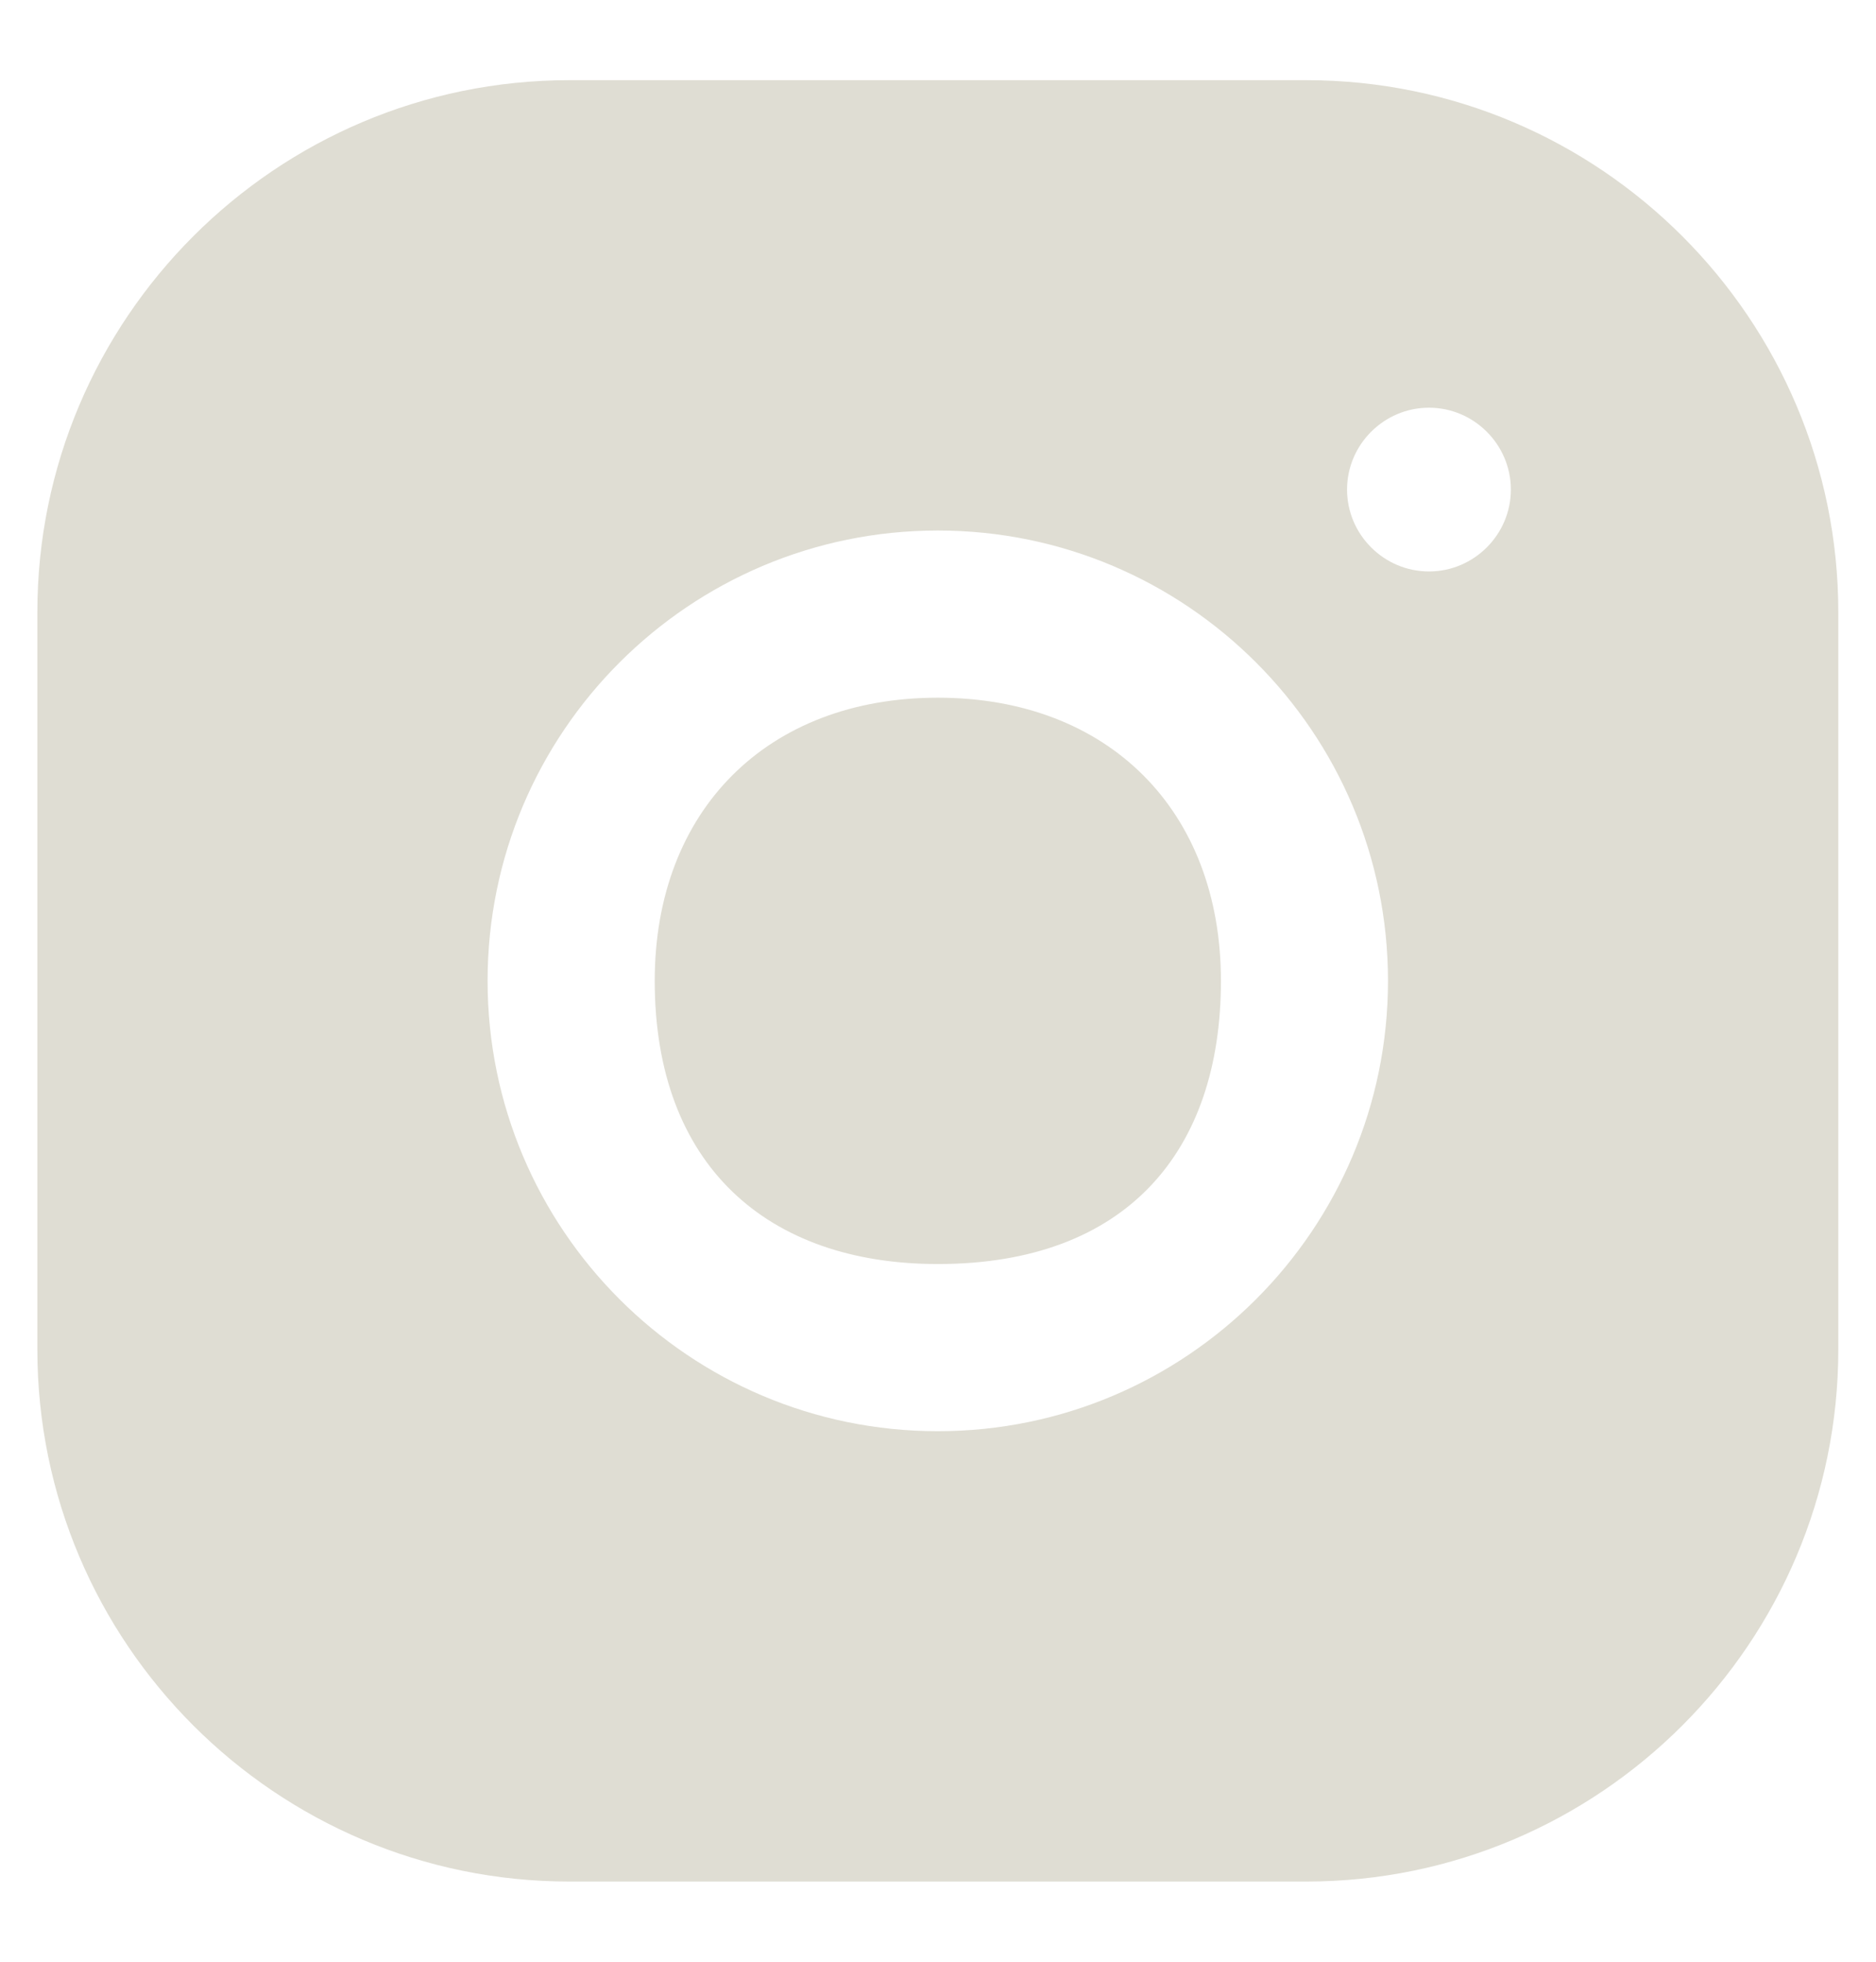 <svg width="22" height="23" viewBox="0 0 22 23" fill="none" xmlns="http://www.w3.org/2000/svg">
<path d="M6.678 0.94C3.236 0.94 0.438 3.738 0.438 7.18V15.82C0.438 19.262 3.236 22.06 6.678 22.06H15.318C18.759 22.06 21.558 19.262 21.558 15.82V7.18C21.558 3.738 18.759 0.94 15.318 0.94H6.678ZM16.758 4.78C17.285 4.78 17.718 5.212 17.718 5.74C17.718 6.268 17.285 6.7 16.758 6.7C16.23 6.7 15.797 6.268 15.797 5.74C15.797 5.212 16.23 4.78 16.758 4.78ZM10.998 6.22C13.911 6.22 16.277 8.586 16.277 11.5C16.277 14.414 13.911 16.78 10.998 16.78C8.084 16.78 5.718 14.414 5.718 11.5C5.718 8.586 8.084 6.22 10.998 6.22ZM10.998 8.18C8.999 8.18 7.678 9.5 7.678 11.5C7.678 13.66 8.996 14.82 10.998 14.82C13.209 14.82 14.318 13.5 14.318 11.5C14.318 9.5 12.996 8.18 10.998 8.18Z" fill="#DFDDD3"/>
</svg>
